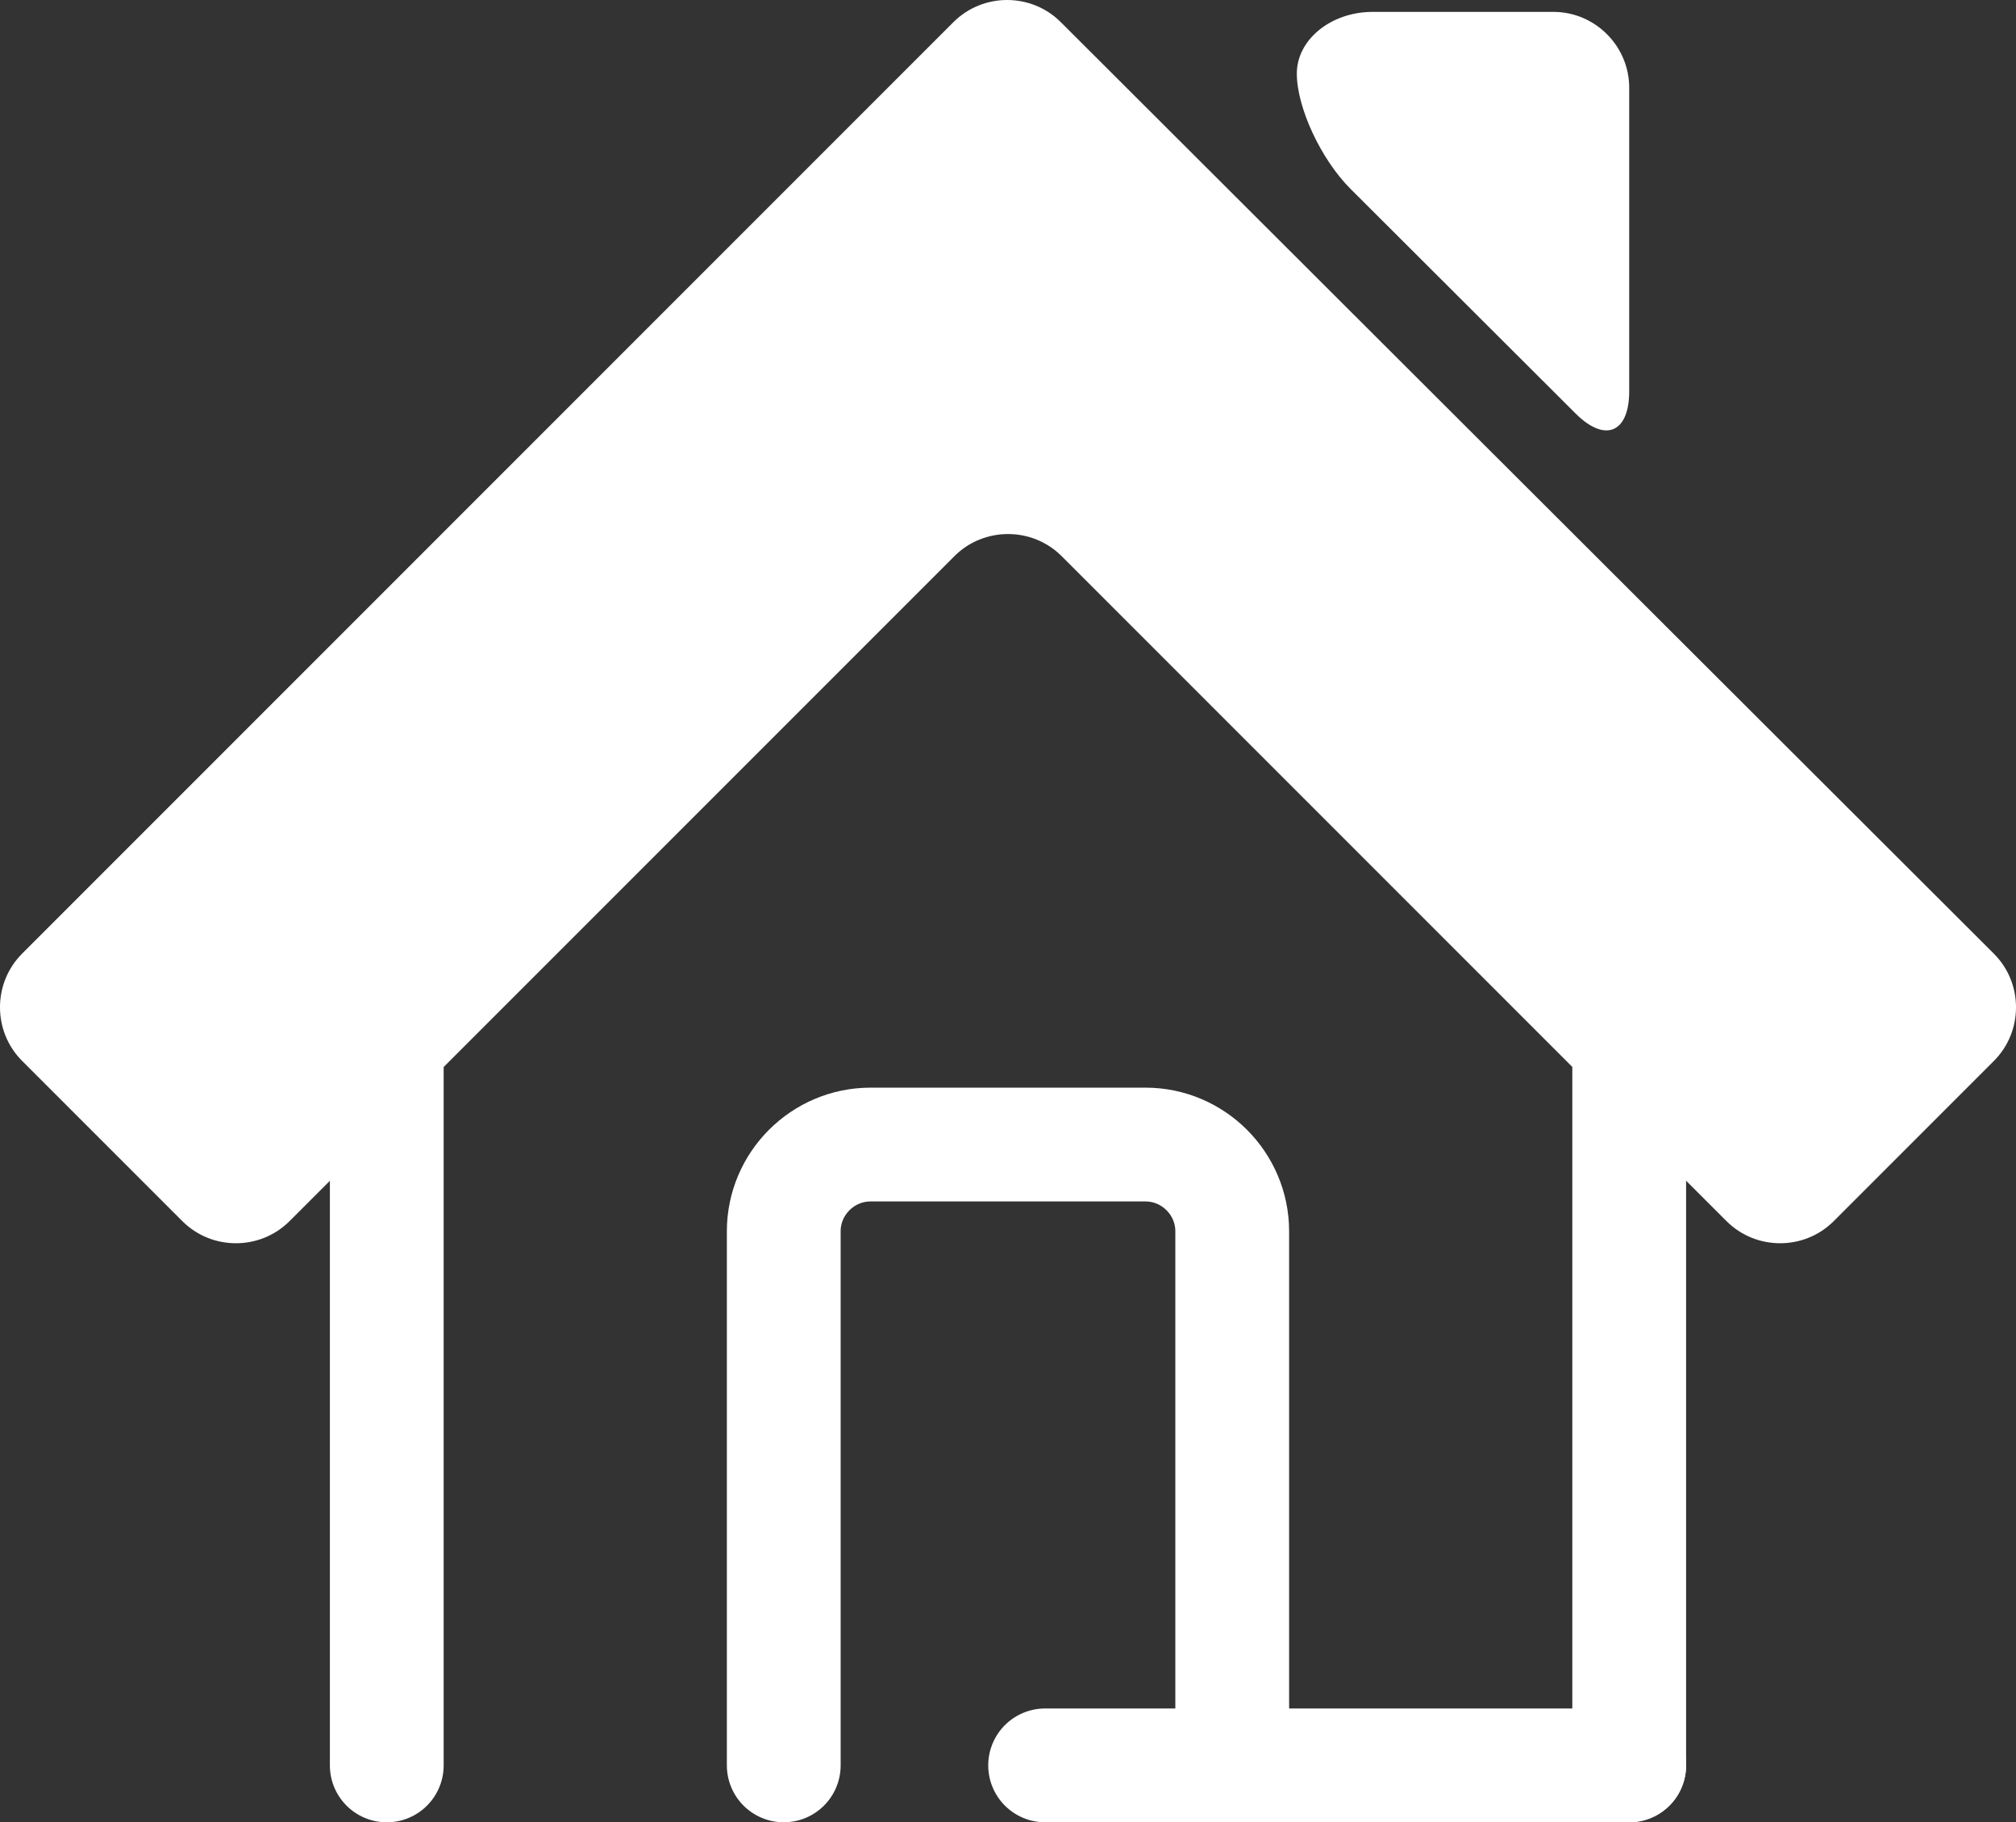 <?xml version="1.0" encoding="utf-8"?>
<!-- Generator: Adobe Illustrator 14.0.0, SVG Export Plug-In . SVG Version: 6.00 Build 43363)  -->
<!DOCTYPE svg PUBLIC "-//W3C//DTD SVG 1.1//EN" "http://www.w3.org/Graphics/SVG/1.1/DTD/svg11.dtd">
<svg version="1.1" id="レイヤー_1" xmlns="http://www.w3.org/2000/svg" xmlns:xlink="http://www.w3.org/1999/xlink" x="0px"
	 y="0px" width="75.336px" height="68.083px" viewBox="0 0 75.336 68.083" enable-background="new 0 0 75.336 68.083"
	 xml:space="preserve">
<rect x="0" y="0" width="75.336" height="68.083" fill="#333333" stroke="none"/>
<g>
	<path fill="none" stroke="#FFFFFF" stroke-width="4.252" stroke-linecap="round" stroke-linejoin="round" d="M29.288,65.958V46.004
		c0-1.784,1.458-3.241,3.242-3.241h10.278c1.781,0,3.239,1.458,3.239,3.241v19.954"/>
	<path fill="none" stroke="#FFFFFF" stroke-width="4.252" stroke-linecap="round" stroke-linejoin="round" d="M60.882,65.958V32.937
		c0-1.783-1.146-4.143-2.547-5.246L40.214,13.437c-1.4-1.103-3.693-1.103-5.093,0l-18.12,14.255
		c-1.401,1.103-2.548,3.463-2.548,5.246v33.021"/>
	<g>
		<path fill="#FFFFFF" d="M58.876,15.448c1.103,1.101,2.006,0.727,2.006-0.832V3.278c0-1.559-1.275-2.834-2.835-2.834h-6.751
			c-1.56,0-2.835,1.037-2.835,2.305c0,1.268,0.902,3.206,2.006,4.307L58.876,15.448z"/>
	</g>
	<g>
		<path fill="#FFFFFF" d="M64.517,45.623c1.103,1.103,2.907,1.103,4.009,0l5.984-5.985c1.102-1.103,1.102-2.906-0.002-4.007
			L39.639,0.826c-1.104-1.102-2.908-1.101-4.011,0.002L0.827,35.629c-1.103,1.103-1.103,2.906,0,4.009l5.985,5.985
			c1.103,1.103,2.906,1.103,4.009,0L35.665,20.78c1.102-1.103,2.906-1.103,4.009,0L64.517,45.623z"/>
	</g>
	
		<line fill="none" stroke="#FFFFFF" stroke-width="4.252" stroke-linecap="round" stroke-linejoin="round" x1="39.055" y1="65.958" x2="60.882" y2="65.958"/>
</g>
</svg>
